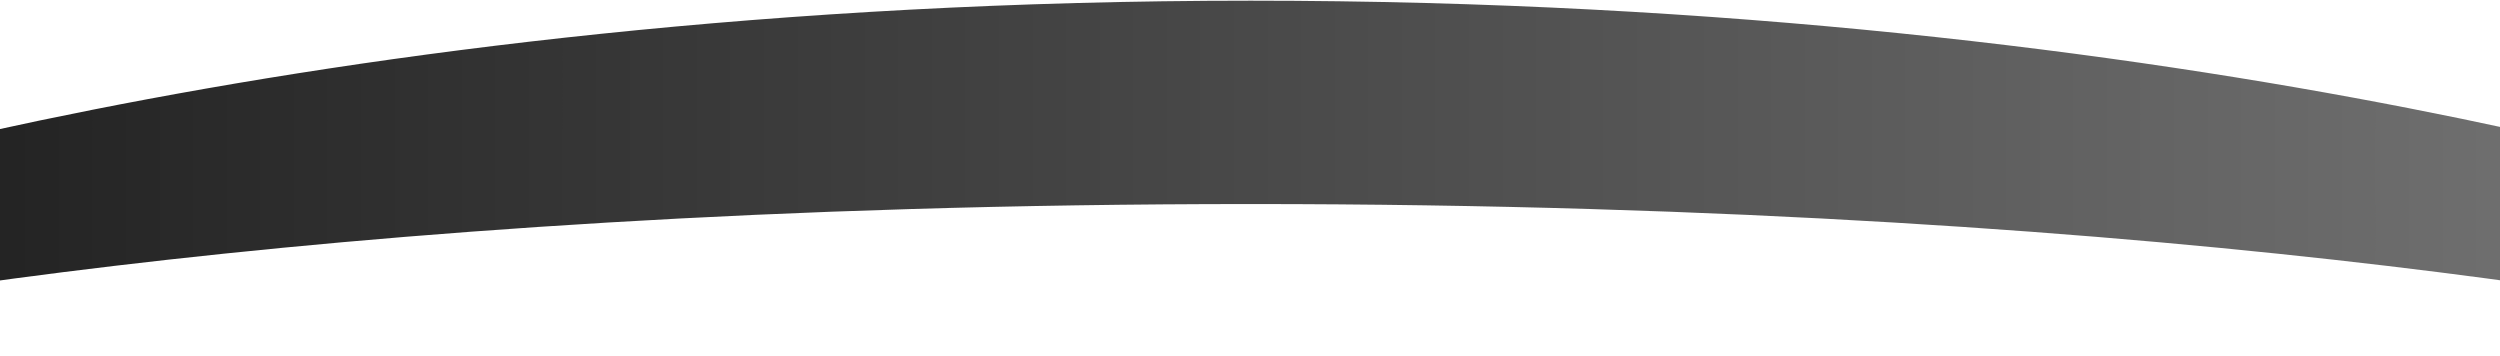 <svg width="1728" height="246" viewBox="0 0 1728 246" fill="none" xmlns="http://www.w3.org/2000/svg">
<path d="M-304.661 173.649C-313.516 176.866 -319 185.208 -319 194.629V222.182C-319 237.4 -304.447 248.615 -289.635 245.123C-184.321 220.298 203.655 141.038 864.5 141.038C1525.35 141.038 1913.32 220.298 2018.64 245.123C2033.45 248.615 2048 237.4 2048 222.182V192.179C2048 182.717 2042.47 174.347 2033.56 171.158C1951.35 141.723 1522.54 0.477 864.5 0.477C206.195 0.477 -222.687 143.869 -304.661 173.649Z" fill="url(#paint0_linear_4266_3804)"/>
<defs>
<linearGradient id="paint0_linear_4266_3804" x1="-319" y1="123.121" x2="2048" y2="123.121" gradientUnits="userSpaceOnUse">
<stop stop-color="#161616"/>
<stop offset="1" stop-color="#7C7C7C"/>
</linearGradient>
</defs>
</svg>
